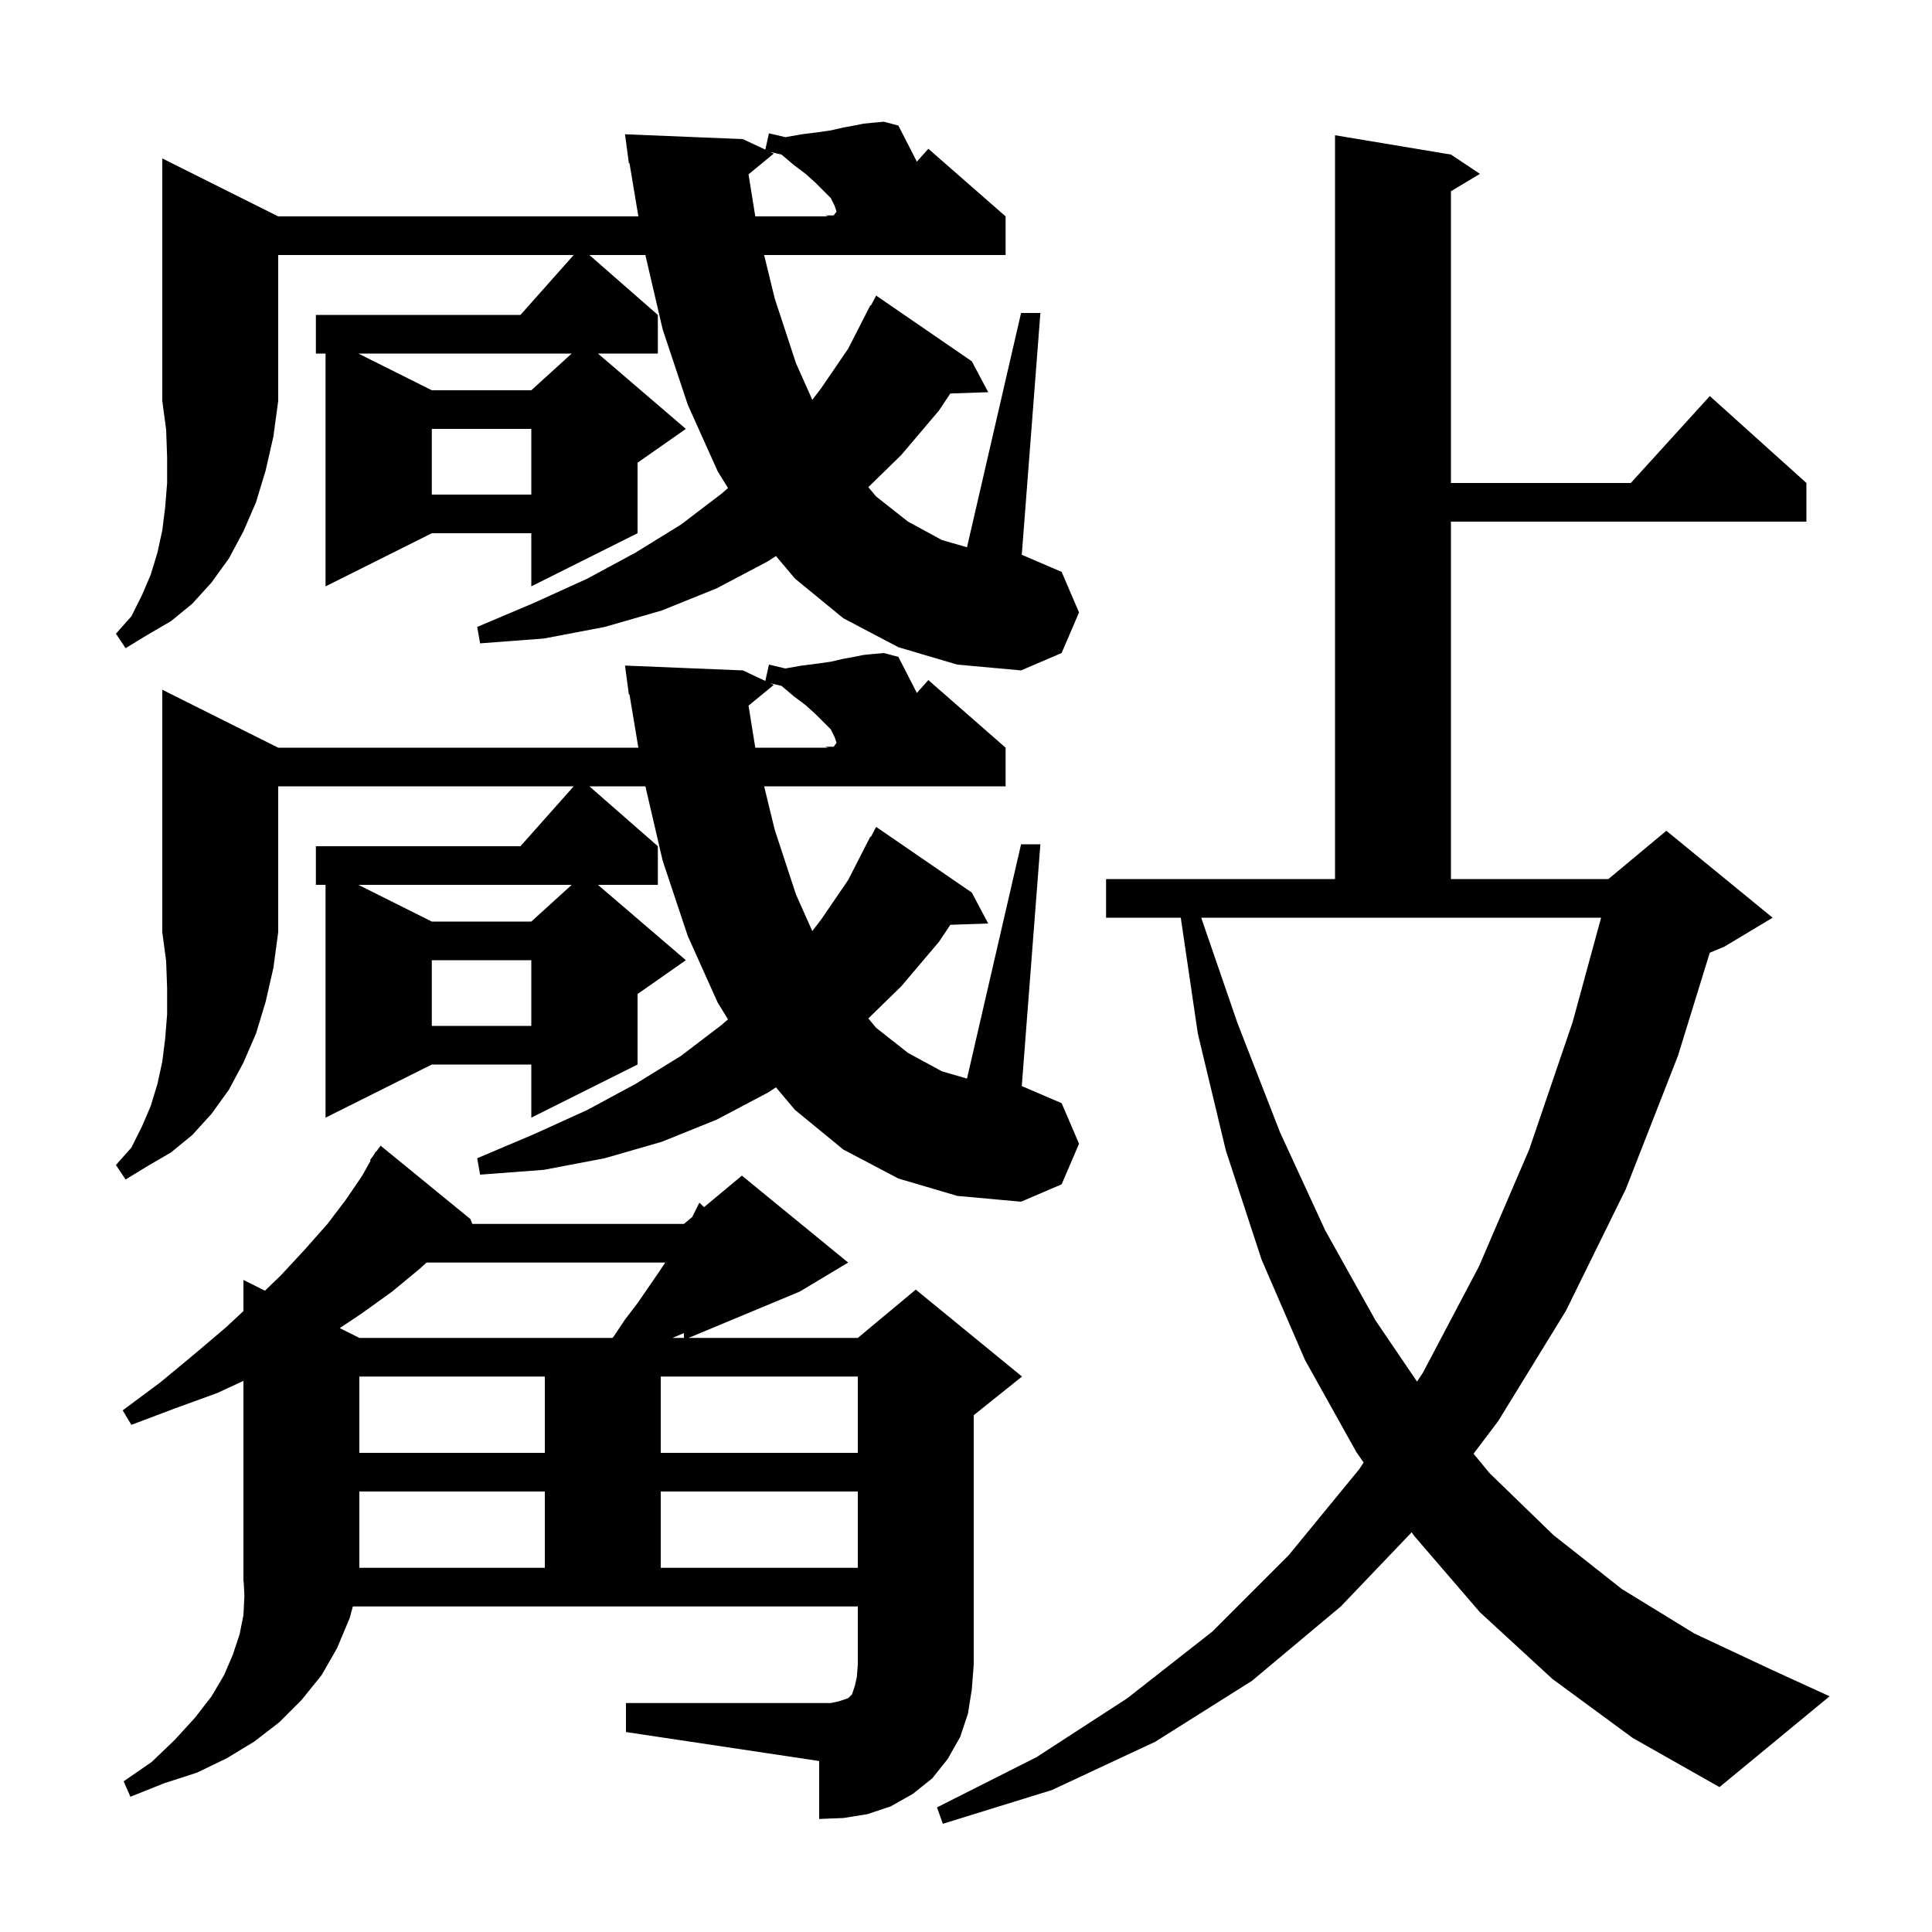 <svg xmlns="http://www.w3.org/2000/svg" xmlns:xlink="http://www.w3.org/1999/xlink" version="1.1" baseProfile="full" viewBox="0 0 200 200" width="200" height="200"><g fill="currentColor"><path d="M 160.7 173.8 L 153.2 166.9 L 146.4 159.0 L 146.138 158.62 L 138.8 166.3 L 129.6 174.0 L 119.6 180.3 L 108.9 185.3 L 97.6 188.8 L 97.0 187.1 L 107.3 181.9 L 116.7 175.8 L 125.5 168.9 L 133.4 161.0 L 140.7 152.1 L 141.16 151.403 L 140.4 150.3 L 135.1 140.8 L 130.6 130.4 L 126.9 119.1 L 124.0 107.0 L 122.233 95.0 L 114.5 95.0 L 114.5 91.0 L 138.2 91.0 L 138.2 14.0 L 150.2 16.0 L 153.2 18.0 L 150.2 19.8 L 150.2 50.0 L 168.818 50.0 L 177.0 41.0 L 187.0 50.0 L 187.0 54.0 L 150.2 54.0 L 150.2 91.0 L 166.5 91.0 L 172.5 86.0 L 183.5 95.0 L 178.5 98.0 L 176.995 98.627 L 173.7 109.3 L 168.3 123.1 L 162.1 135.7 L 155.1 147.1 L 152.542 150.489 L 154.2 152.5 L 160.8 158.9 L 167.9 164.5 L 175.4 169.1 L 183.5 172.9 L 189.4 175.6 L 178.0 185.0 L 169.0 179.9 Z M 64.8 176.3 L 86.0 176.3 L 86.9 176.1 L 87.8 175.8 L 88.2 175.4 L 88.5 174.5 L 88.7 173.6 L 88.8 172.3 L 88.8 166.3 L 36.527 166.3 L 36.2 167.5 L 34.9 170.6 L 33.3 173.4 L 31.2 176.0 L 28.9 178.3 L 26.3 180.3 L 23.5 182.0 L 20.4 183.5 L 17.0 184.6 L 13.5 186.0 L 12.8 184.4 L 15.7 182.4 L 18.1 180.1 L 20.2 177.8 L 21.9 175.6 L 23.2 173.4 L 24.1 171.3 L 24.8 169.2 L 25.2 167.2 L 25.3 165.2 L 25.227 163.741 L 25.2 163.7 L 25.2 142.949 L 22.5 144.2 L 18.1 145.8 L 13.6 147.5 L 12.7 146.0 L 16.6 143.1 L 20.1 140.2 L 23.4 137.4 L 25.2 135.72 L 25.2 132.5 L 27.425 133.613 L 29.1 132.0 L 31.6 129.3 L 33.9 126.7 L 35.8 124.2 L 37.5 121.7 L 38.372 120.142 L 38.3 120.1 L 38.706 119.546 L 38.9 119.2 L 38.939 119.228 L 39.4 118.6 L 48.7 126.2 L 48.897 126.7 L 70.8 126.7 L 71.657 125.986 L 72.4 124.5 L 72.885 124.963 L 76.8 121.7 L 87.8 130.7 L 82.8 133.7 L 71.28 138.5 L 88.8 138.5 L 94.8 133.5 L 105.8 142.5 L 100.8 146.5 L 100.8 172.3 L 100.6 174.9 L 100.2 177.4 L 99.4 179.8 L 98.1 182.1 L 96.5 184.1 L 94.5 185.7 L 92.2 187.0 L 89.8 187.8 L 87.3 188.2 L 84.8 188.3 L 84.8 182.3 L 64.8 179.3 Z M 37.2 154.4 L 37.2 162.3 L 56.4 162.3 L 56.4 154.4 Z M 68.4 154.4 L 68.4 162.3 L 88.8 162.3 L 88.8 154.4 Z M 37.2 142.5 L 37.2 150.4 L 56.4 150.4 L 56.4 142.5 Z M 68.4 142.5 L 68.4 150.4 L 88.8 150.4 L 88.8 142.5 Z M 128.1 105.9 L 132.5 117.2 L 137.2 127.4 L 142.4 136.7 L 146.691 143.023 L 147.3 142.1 L 153.1 131.1 L 158.3 119.0 L 162.8 105.8 L 165.745 95.0 L 124.348 95.0 Z M 44.148 130.7 L 43.5 131.3 L 40.6 133.7 L 37.4 136.0 L 35.171 137.486 L 37.2 138.5 L 63.379 138.5 L 63.5 138.4 L 64.7 136.6 L 66.0 134.9 L 68.2 131.7 L 68.867 130.7 Z M 69.612 138.5 L 70.8 138.5 L 70.8 138.0 Z M 28.8 77.4 L 66.083 77.4 L 65.164 71.886 L 65.1 71.9 L 64.7 68.9 L 76.9 69.4 L 79.225 70.49 L 79.6 68.8 L 81.3 69.2 L 83.0 68.9 L 84.6 68.7 L 86.0 68.5 L 87.3 68.2 L 88.4 68.0 L 89.4 67.8 L 90.4 67.7 L 91.5 67.6 L 93.0 68.0 L 94.913 71.735 L 96.1 70.4 L 104.1 77.4 L 104.1 81.4 L 79.104 81.4 L 80.2 85.9 L 82.4 92.6 L 84.089 96.384 L 85.0 95.2 L 87.8 91.1 L 90.1 86.6 L 90.157 86.632 L 90.7 85.6 L 100.6 92.4 L 102.3 95.6 L 98.376 95.735 L 97.2 97.5 L 93.3 102.1 L 89.89 105.428 L 90.7 106.4 L 94.0 109.0 L 97.5 110.9 L 100.103 111.654 L 105.7 87.4 L 107.7 87.4 L 105.774 112.432 L 109.9 114.2 L 111.7 118.4 L 109.9 122.6 L 105.7 124.4 L 99.1 123.8 L 93.0 122.0 L 87.3 119.0 L 82.3 114.9 L 80.327 112.56 L 79.5 113.1 L 74.2 115.9 L 68.5 118.2 L 62.6 119.9 L 56.3 121.1 L 49.7 121.6 L 49.4 119.9 L 55.3 117.4 L 60.8 114.9 L 65.8 112.2 L 70.5 109.3 L 74.7 106.1 L 75.363 105.524 L 74.3 103.8 L 71.2 96.9 L 68.6 89.1 L 66.809 81.4 L 61.014 81.4 L 68.1 87.6 L 68.1 91.6 L 61.9 91.6 L 71.0 99.4 L 66.0 102.9 L 66.0 110.2 L 55.0 115.7 L 55.0 110.2 L 44.7 110.2 L 33.7 115.7 L 33.7 91.6 L 32.7 91.6 L 32.7 87.6 L 53.878 87.6 L 59.389 81.4 L 28.8 81.4 L 28.8 96.5 L 28.3 100.2 L 27.5 103.7 L 26.5 107.0 L 25.2 110.0 L 23.7 112.8 L 21.9 115.3 L 19.9 117.5 L 17.7 119.3 L 15.3 120.7 L 13.0 122.1 L 12.0 120.6 L 13.6 118.8 L 14.7 116.6 L 15.6 114.5 L 16.3 112.2 L 16.8 109.9 L 17.1 107.5 L 17.3 105.0 L 17.3 102.3 L 17.2 99.5 L 16.8 96.5 L 16.8 71.4 Z M 44.7 99.4 L 44.7 106.2 L 55.0 106.2 L 55.0 99.4 Z M 37.1 91.6 L 44.7 95.4 L 55.0 95.4 L 59.18 91.6 Z M 80.1 70.9 L 77.487 73.048 L 78.187 77.4 L 85.738 77.4 L 85.4 77.3 L 86.331 76.161 L 86.0 75.5 L 84.4 73.9 L 83.4 73.0 L 82.2 72.1 L 80.9 71.0 L 79.722 70.723 Z M 85.4 77.3 L 86.3 77.3 L 86.6 76.9 L 86.4 76.3 L 86.331 76.161 Z M 28.8 22.4 L 66.083 22.4 L 65.164 16.886 L 65.1 16.9 L 64.7 13.9 L 76.9 14.4 L 79.225 15.49 L 79.6 13.8 L 81.3 14.2 L 83.0 13.9 L 84.6 13.7 L 86.0 13.5 L 87.3 13.2 L 88.4 13.0 L 89.4 12.8 L 90.4 12.7 L 91.5 12.6 L 93.0 13.0 L 94.913 16.735 L 96.1 15.4 L 104.1 22.4 L 104.1 26.4 L 79.104 26.4 L 80.2 30.9 L 82.4 37.6 L 84.089 41.384 L 85.0 40.2 L 87.8 36.1 L 90.1 31.6 L 90.157 31.632 L 90.7 30.6 L 100.6 37.4 L 102.3 40.6 L 98.376 40.735 L 97.2 42.5 L 93.3 47.1 L 89.89 50.428 L 90.7 51.4 L 94.0 54.0 L 97.5 55.9 L 100.103 56.654 L 105.7 32.4 L 107.7 32.4 L 105.774 57.432 L 109.9 59.2 L 111.7 63.4 L 109.9 67.6 L 105.7 69.4 L 99.1 68.8 L 93.0 67.0 L 87.3 64.0 L 82.3 59.9 L 80.327 57.56 L 79.5 58.1 L 74.2 60.9 L 68.5 63.2 L 62.6 64.9 L 56.3 66.1 L 49.7 66.6 L 49.4 64.9 L 55.3 62.4 L 60.8 59.9 L 65.8 57.2 L 70.5 54.3 L 74.7 51.1 L 75.363 50.524 L 74.3 48.8 L 71.2 41.9 L 68.6 34.1 L 66.809 26.4 L 61.014 26.4 L 68.1 32.6 L 68.1 36.6 L 61.9 36.6 L 71.0 44.4 L 66.0 47.9 L 66.0 55.2 L 55.0 60.7 L 55.0 55.2 L 44.7 55.2 L 33.7 60.7 L 33.7 36.6 L 32.7 36.6 L 32.7 32.6 L 53.878 32.6 L 59.389 26.4 L 28.8 26.4 L 28.8 41.5 L 28.3 45.2 L 27.5 48.7 L 26.5 52.0 L 25.2 55.0 L 23.7 57.8 L 21.9 60.3 L 19.9 62.5 L 17.7 64.3 L 15.3 65.7 L 13.0 67.1 L 12.0 65.6 L 13.6 63.8 L 14.7 61.6 L 15.6 59.5 L 16.3 57.2 L 16.8 54.9 L 17.1 52.5 L 17.3 50.0 L 17.3 47.3 L 17.2 44.5 L 16.8 41.5 L 16.8 16.4 Z M 44.7 44.4 L 44.7 51.2 L 55.0 51.2 L 55.0 44.4 Z M 37.1 36.6 L 44.7 40.4 L 55.0 40.4 L 59.18 36.6 Z M 80.1 15.9 L 77.487 18.048 L 78.187 22.4 L 85.738 22.4 L 85.4 22.3 L 86.331 21.161 L 86.0 20.5 L 84.4 18.9 L 83.4 18.0 L 82.2 17.1 L 80.9 16.0 L 79.722 15.723 Z M 85.4 22.3 L 86.3 22.3 L 86.6 21.9 L 86.4 21.3 L 86.331 21.161 Z "/></g></svg>